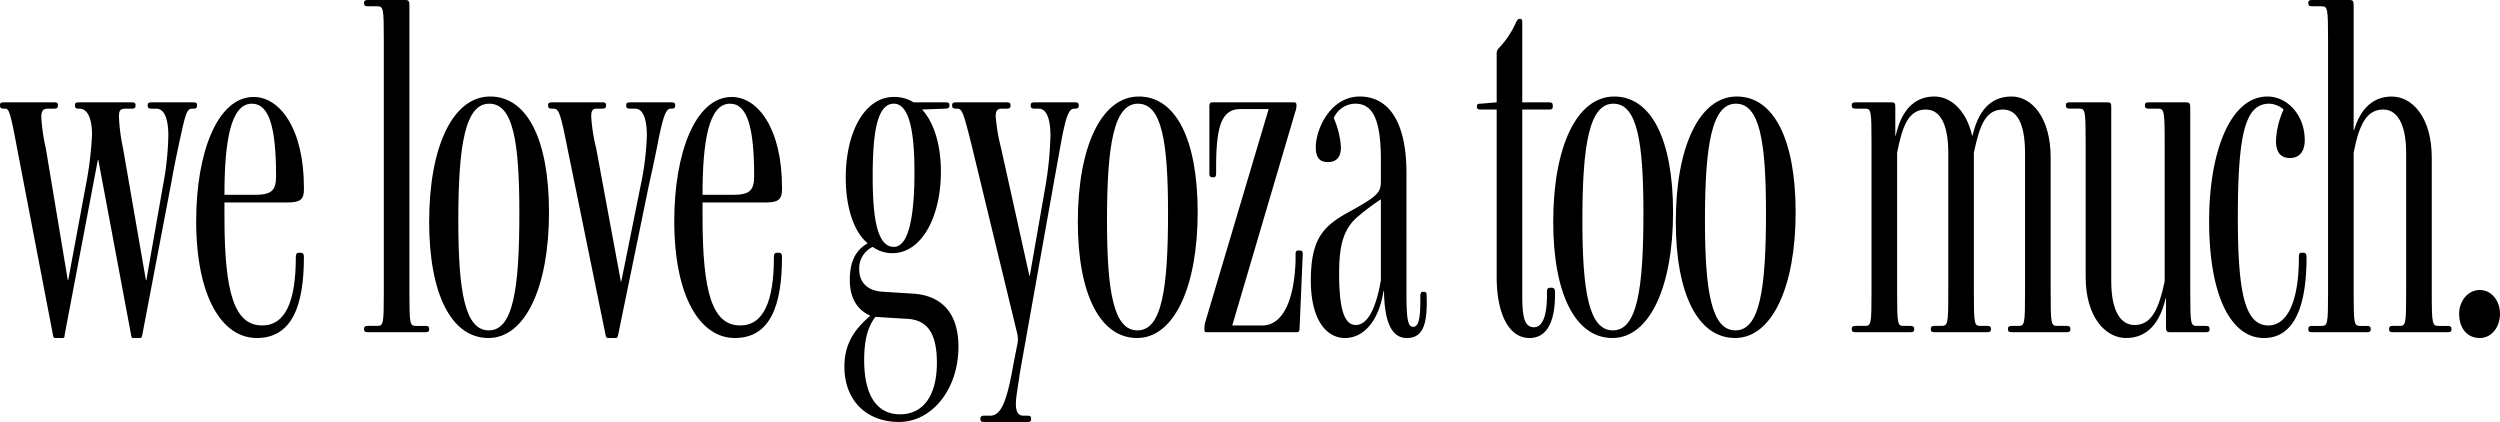 <svg xmlns="http://www.w3.org/2000/svg" xmlns:xlink="http://www.w3.org/1999/xlink" width="646.329" height="109.091" viewBox="0 0 646.329 109.091"><defs><style>.a{fill:none;}.b{clip-path:url(#a);}</style><clipPath id="a"><rect class="a" width="646.329" height="109.091"/></clipPath></defs><g class="b"><path d="M49.67,22.934c-1.392,0-1.74,1.509-3.133,7.891-.463,2.09-1.509,6.964-2.322,11.605L36.788,81.425c-.115.58-.232.812-.58.812H34.352c-.232,0-.348-.115-.464-.812L25.416,36.164H25.3L16.711,81.425c0,.58-.117.812-.581.812h-1.74c-.464,0-.581-.115-.7-.812L4.409,33.147C2.553,23.05,2.2,22.934,1.275,22.934H1.044c-.7,0-1.044-.117-1.044-.812v-.117c0-.58.348-.7,1.044-.7H13.926c.7,0,1.044.117,1.044.7v.117c0,.7-.349.812-1.044.812H12.65c-1.278,0-1.973.232-1.973,2.2a46.936,46.936,0,0,0,1.16,8.008l5.687,34.121h.115L22.166,42.9a89.863,89.863,0,0,0,1.624-13.231c0-4.642-1.393-6.73-3.25-6.73h-.117c-.7,0-1.044-.117-1.044-.812v-.117c0-.58.349-.7,1.044-.7H34c.7,0,1.044.117,1.044.7v.117c0,.7-.349.812-1.044.812H32.726c-1.507,0-1.972.232-1.972,2.089A47.551,47.551,0,0,0,31.8,33.147l5.919,34.121h.117L42.127,42.9a75.714,75.714,0,0,0,1.392-13c0-4.642-1.161-6.962-3.134-6.962h-1.16c-.7,0-1.044-.117-1.044-.812v-.117c0-.58.348-.7,1.044-.7H49.9c.7,0,1.044.117,1.044.7v.117c0,.7-.348.812-1.044.812Z" transform="translate(0 5.152)"/><path d="M56.511,82.507c-8.936,0-15.667-10.561-15.667-30.29,0-17.523,5.455-32.031,14.855-32.031,6.731,0,13,8.125,13,23.443v.464c0,2.553-.929,3.366-4.177,3.366H48.155v3.83c0,19.5,2.553,27.968,9.749,27.968,6.035,0,8.7-6.266,8.7-17.64,0-.7.117-1.16.812-1.16h.349c.812,0,.929.464.929,1.16,0,12.419-3.017,20.89-12.186,20.89m-1.277-60.58c-5.569,0-7.079,10.1-7.079,23.56h7.777c4.177,0,5.569-.929,5.569-4.758,0-12.65-1.74-18.8-6.267-18.8" transform="translate(9.874 4.881)"/><path d="M76.843,85.88c-.7,0-1.044-.115-1.044-.7v-.115c0-.7.348-.813,1.044-.813h2.321c1.625,0,1.741-.348,1.741-8.82V10.446c0-8.472-.115-8.82-1.741-8.82H76.843c-.7,0-1.044-.115-1.044-.812V.7c0-.58.348-.7,1.044-.7h9.632c.929,0,1.046.349,1.046,1.51V75.435c0,8.472.114,8.82,1.74,8.82h2.321c.7,0,1.046.117,1.046.813v.115c0,.581-.349.7-1.046.7Z" transform="translate(18.324 0.001)"/><path d="M104.668,82.53c-9.517,0-15.318-11.256-15.318-30.058,0-19.264,6.035-32.378,15.783-32.378,9.517,0,15.2,11.024,15.2,29.942,0,19.149-6.036,32.494-15.668,32.494m.232-60.58c-6.15,0-8.007,10.329-8.007,30.174,0,18.568,1.74,28.432,7.891,28.432,6.267,0,7.891-10.676,7.891-30.29,0-18.568-1.624-28.317-7.776-28.317" transform="translate(21.6 4.858)"/><path d="M145.8,22.934c-1.275,0-1.972,2.321-3.133,7.891-.463,2.553-1.393,6.964-2.436,11.605l-8.009,38.994c-.115.58-.231.812-.7.812h-1.856c-.349,0-.581-.115-.7-.812L119.11,33.147c-1.973-9.98-2.321-10.212-3.83-10.212h-.117c-.7,0-1.044-.117-1.044-.812v-.117c0-.58.349-.7,1.044-.7h12.882c.7,0,1.044.117,1.044.7v.117c0,.7-.348.812-1.044.812h-1.276c-.928,0-1.509.232-1.509,1.973a44.057,44.057,0,0,0,1.277,8.239l6.383,34.468h.117L138.025,42.9a73.5,73.5,0,0,0,1.625-13c0-4.642-1.161-6.962-3.017-6.962h-1.277c-.7,0-1.044-.117-1.044-.812v-.117c0-.58.348-.7,1.044-.7h10.561c.7,0,1.044.117,1.044.7v.117c0,.7-.349.812-1.044.812Z" transform="translate(27.587 5.152)"/><path d="M156.05,82.507c-8.936,0-15.667-10.561-15.667-30.29,0-17.523,5.455-32.031,14.855-32.031,6.731,0,13,8.125,13,23.443v.464c0,2.553-.929,3.366-4.177,3.366H147.694v3.83c0,19.5,2.553,27.968,9.749,27.968,6.035,0,8.7-6.266,8.7-17.64,0-.7.117-1.16.812-1.16h.349c.812,0,.929.464.929,1.16,0,12.419-3.017,20.89-12.186,20.89m-1.276-60.58c-5.569,0-7.079,10.1-7.079,23.56h7.777c4.177,0,5.569-.929,5.569-4.758,0-12.65-1.74-18.8-6.267-18.8" transform="translate(33.936 4.881)"/><path d="M189.964,104.209c-8.7,0-14.158-5.8-14.158-14.274,0-5.8,2.438-9.517,6.615-13.114V76.7c-3.365-1.509-5.222-4.642-5.222-9.168,0-5.106,1.74-7.891,4.642-9.517-3.482-2.785-5.687-9.052-5.687-16.944,0-11.954,4.991-20.89,12.417-20.89a9.35,9.35,0,0,1,5.106,1.393h8.24c.7,0,1.046.115,1.046.7v.117c0,.58-.348.812-1.046.812l-6.034.232c3.016,3.25,4.873,9.052,4.873,16.016,0,11.953-5.106,21.121-12.533,21.121a8.642,8.642,0,0,1-5.107-1.624,6.107,6.107,0,0,0-3.481,5.8c0,3.133,1.858,5.57,6.152,5.8l7.427.464c7.428.348,12.07,4.758,12.07,13.694,0,11.373-7.079,19.5-15.319,19.5m1.509-26.691-7.659-.464c-1.973,2.553-2.9,6.034-2.9,11.141,0,9.284,3.365,14.042,9.284,14.042,5.687,0,9.517-4.409,9.517-13.345,0-8.7-3.251-11.258-8.24-11.373m-2.9-55.59c-4.642,0-5.455,8.82-5.455,18.8,0,9.4.813,18.22,5.455,18.22,4.178,0,5.34-9.168,5.34-19.381,0-9.284-1.046-17.64-5.34-17.64" transform="translate(42.5 4.881)"/><path d="M229.8,22.934c-1.393,0-2.09,1.973-3.25,7.891l-2.09,11.605-8.7,48.743c-.464,3.481-1.044,6.266-1.044,8.007,0,1.973.464,3.134,1.972,3.134h.93c.7,0,1.043.115,1.043.812v.115c0,.581-.348.7-1.043.7H206.592c-.7,0-1.044-.115-1.044-.7v-.115c0-.7.348-.812,1.044-.812H208.1c2.786,0,4.294-3.714,5.919-13L215.18,83.4a6.473,6.473,0,0,0-.117-2.321l-11.605-47.93c-2.438-9.864-2.668-10.212-4.06-10.212h-.117c-.7,0-1.044-.117-1.044-.812v-.117c0-.58.348-.7,1.044-.7h13c.7,0,1.044.117,1.044.7v.117c0,.7-.349.812-1.044.812h-1.161c-.929,0-1.624.232-1.624,1.973a48.241,48.241,0,0,0,1.392,8.239l7.31,32.96h.117L222.375,42.9a89.935,89.935,0,0,0,1.276-13c0-4.642-1.162-6.962-3.019-6.962h-1.044c-.7,0-1.043-.117-1.043-.812v-.117c0-.58.348-.7,1.043-.7h10.329c.7,0,1.046.117,1.046.7v.117c0,.7-.349.812-1.046.812Z" transform="translate(47.922 5.152)"/><path d="M239.724,82.53c-9.517,0-15.318-11.256-15.318-30.058,0-19.264,6.035-32.378,15.783-32.378,9.517,0,15.2,11.024,15.2,29.942,0,19.149-6.036,32.494-15.668,32.494m.232-60.58c-6.15,0-8.007,10.329-8.007,30.174,0,18.568,1.74,28.432,7.891,28.432,6.267,0,7.891-10.676,7.891-30.29,0-18.568-1.624-28.317-7.776-28.317" transform="translate(54.248 4.858)"/><path d="M251.227,80.729c-.348,0-.464-.115-.464-.812V79.8A5.469,5.469,0,0,1,251,78.06l16.364-55.01h-7.31c-4.992,0-6.267,4.758-6.267,15.087V39.53c0,.812-.117,1.16-.7,1.16h-.117c-.812,0-.929-.348-.929-1.16V22.47c0-.7.117-1.161.7-1.161h21.122c.464,0,.7.117.7.813v.115a5.122,5.122,0,0,1-.349,1.625L257.959,78.988h7.776c5.223,0,8.239-6.383,8.588-16.6v-1.74c0-.7.116-1.046.812-1.046h.117c.812,0,.928.232.928,1.046l-.812,18.915c0,.813-.115,1.161-.7,1.161Z" transform="translate(60.62 5.152)"/><path d="M299.374,79.629c1.741,0,1.858-3.365,1.858-7.891,0-.58.114-1.161.579-1.161h.349c.7,0,.7.581.7,1.161.232,7.2-.929,10.793-5.106,10.793-3.714,0-5.8-3.6-5.919-12.185h-.115c-1.161,7.544-4.99,12.185-9.981,12.185-4.758,0-8.82-4.642-8.82-14.855,0-10.909,3.25-14.158,10.1-17.872,8.008-4.409,8.008-5.106,8.008-8.471V36.457c0-10.676-2.205-14.506-6.615-14.506a6.133,6.133,0,0,0-5.57,3.713,22.139,22.139,0,0,1,1.856,7.545c0,2.436-1.044,3.83-3.365,3.83-1.973,0-3.134-.929-3.134-3.83,0-4.758,3.83-13.114,11.373-13.114,7.08,0,12.07,5.918,12.07,19.844V70.926c0,7.311.464,8.7,1.741,8.7m-8.356-32.958a60.968,60.968,0,0,0-6.15,4.642c-3.714,3.25-4.643,7.776-4.643,14.507,0,8.7,1.161,13.346,4.294,13.346,3.25,0,5.338-4.758,6.5-11.605Z" transform="translate(65.974 4.858)"/><path d="M321.073,86.439c-5.455,0-8.471-6.5-8.471-15.783V27.368h-4.063c-.7,0-1.044-.117-1.044-.7v-.115c0-.58.233-.7,1.044-.7l4.063-.348V12.977a1.917,1.917,0,0,1,.581-1.509,22.727,22.727,0,0,0,4.408-6.615c.349-.7.581-.929.929-.929h.117c.348,0,.58.117.58.812V25.511h6.848c.7,0,1.043.115,1.043.812v.348c0,.58-.348.7-1.043.7h-6.848V74.833c0,5.223.232,8.82,3.017,8.82,2.205,0,3.482-2.9,3.366-9.052,0-.7.116-1.16.812-1.16h.348c.812,0,.927.463.927,1.16.117,8.24-2.436,11.838-6.615,11.838" transform="translate(74.334 0.949)"/><path d="M338.7,82.53c-9.517,0-15.318-11.256-15.318-30.058,0-19.264,6.035-32.378,15.782-32.378,9.517,0,15.2,11.024,15.2,29.942,0,19.149-6.036,32.494-15.668,32.494m.232-60.58c-6.15,0-8.007,10.329-8.007,30.174,0,18.568,1.74,28.432,7.891,28.432,6.267,0,7.891-10.676,7.891-30.29,0-18.568-1.624-28.317-7.776-28.317" transform="translate(78.175 4.858)"/><path d="M364.219,82.53c-9.517,0-15.318-11.256-15.318-30.058,0-19.264,6.035-32.378,15.783-32.378,9.517,0,15.2,11.024,15.2,29.942,0,19.149-6.036,32.494-15.668,32.494m.232-60.58c-6.15,0-8.007,10.329-8.007,30.174,0,18.568,1.74,28.432,7.891,28.432,6.267,0,7.891-10.676,7.891-30.29,0-18.568-1.624-28.317-7.776-28.317" transform="translate(84.344 4.858)"/><path d="M426.971,81.022c-.7,0-1.046-.115-1.046-.7V80.21c0-.7.348-.813,1.046-.813h1.624c1.624,0,1.741-.348,1.741-8.82V34.716c0-7.891-2.2-11.256-5.686-11.256-4.527,0-6.035,4.062-7.544,11.141V70.577c0,8.472.115,8.82,1.74,8.82h1.625c.7,0,1.044.117,1.044.813v.115c0,.581-.349.7-1.044.7H407.01c-.7,0-1.045-.115-1.045-.7V80.21c0-.7.348-.813,1.045-.813h1.624c1.741,0,1.858-.348,1.858-8.82V34.716c0-7.891-2.322-11.256-5.8-11.256-4.411,0-6.036,4.062-7.428,11.141V70.577c0,8.472.116,8.82,1.741,8.82h1.624c.7,0,1.044.117,1.044.813v.115c0,.581-.348.7-1.044.7H386.584c-.7,0-1.044-.115-1.044-.7V80.21c0-.7.348-.813,1.044-.813h2.321c1.624,0,1.741-.348,1.741-8.82V32.048c0-8.472-.117-8.82-1.741-8.82h-2.321c-.7,0-1.044-.117-1.044-.812V22.3c0-.58.348-.7,1.044-.7h9.168c1.044,0,1.044.349,1.044,1.509V30.19h.117c1.275-5.8,4.294-10.1,9.98-10.1,4.177,0,8.24,3.481,9.749,10.1h.115c1.392-5.918,4.294-10.1,10.1-10.1,5.223,0,10.1,5.454,10.1,15.783v34.7c0,8.472.117,8.82,1.741,8.82h2.322c.7,0,1.043.117,1.043.813v.115c0,.581-.348.7-1.043.7Z" transform="translate(93.201 4.858)"/><path d="M457.048,80.729c-.929,0-1.046-.348-1.046-1.509V72.025h-.115c-1.393,6.035-4.526,10.212-10.212,10.212-5.339,0-10.445-5.455-10.445-15.784v-34.7c0-8.472-.115-8.82-1.741-8.82h-2.321c-.7,0-1.044-.117-1.044-.812v-.117c0-.58.349-.7,1.044-.7H440.8c1.046,0,1.046.349,1.046,1.509V67.5c0,8.007,2.552,11.373,6.034,11.373,4.411,0,6.267-4.178,7.776-11.258V31.755c0-8.472-.115-8.82-1.856-8.82h-2.205c-.7,0-1.044-.117-1.044-.812v-.117c0-.58.348-.7,1.044-.7h9.632c.929,0,1.044.349,1.044,1.509V70.283c0,8.472.117,8.82,1.741,8.82h2.205c.7,0,1.046.117,1.046.813v.115c0,.581-.35.7-1.046.7Z" transform="translate(103.978 5.152)"/><path d="M474.1,82.53c-8.356,0-14.158-10.561-14.158-30.29,0-17.523,5.337-32.146,15.087-32.146,5.1,0,9.632,4.757,9.632,11.256,0,3.134-1.509,4.642-3.83,4.642-2.67,0-3.6-1.856-3.6-4.409a20.875,20.875,0,0,1,1.973-8.123,5.945,5.945,0,0,0-3.714-1.509c-6.15,0-8.123,7.544-8.123,29.361,0,19.266,1.741,27.969,7.892,27.969,4.873,0,7.891-6.15,7.891-17.64,0-.812.115-1.16.7-1.16h.464c.579,0,.812.348.812,1.16,0,13.578-3.6,20.89-11.025,20.89" transform="translate(111.186 4.858)"/><path d="M502.527,85.88c-.7,0-1.046-.115-1.046-.7v-.115c0-.7.348-.813,1.046-.813h1.624c1.624,0,1.741-.348,1.741-8.82V39.574c0-7.891-2.554-11.256-5.919-11.256-4.409,0-6.267,4.062-7.659,11.141V75.435c0,8.472.116,8.82,1.741,8.82h1.624c.7,0,1.044.117,1.044.813v.115c0,.581-.348.7-1.044.7H481.637c-.7,0-1.044-.115-1.044-.7v-.115c0-.7.348-.813,1.044-.813h2.321c1.624,0,1.741-.348,1.741-8.82V10.446c0-8.472-.117-8.82-1.741-8.82h-2.321c-.7,0-1.044-.115-1.044-.812V.7c0-.58.348-.7,1.044-.7h9.632c.929,0,1.044.349,1.044,1.51V33.656h.116c1.276-4.409,4.063-8.7,9.749-8.7,5.339,0,10.329,5.454,10.329,15.783v34.7c0,8.472.117,8.82,1.856,8.82h2.207c.7,0,1.043.117,1.043.813v.115c0,.581-.348.7-1.043.7Z" transform="translate(116.179 0.001)"/><path d="M517.337,72.792c-3.482,0-5.34-2.785-5.34-6.267,0-3.365,2.321-6.15,5.34-6.15s5.221,2.785,5.221,6.15c0,3.482-2.2,6.267-5.221,6.267" transform="translate(123.771 14.596)"/></g></svg>